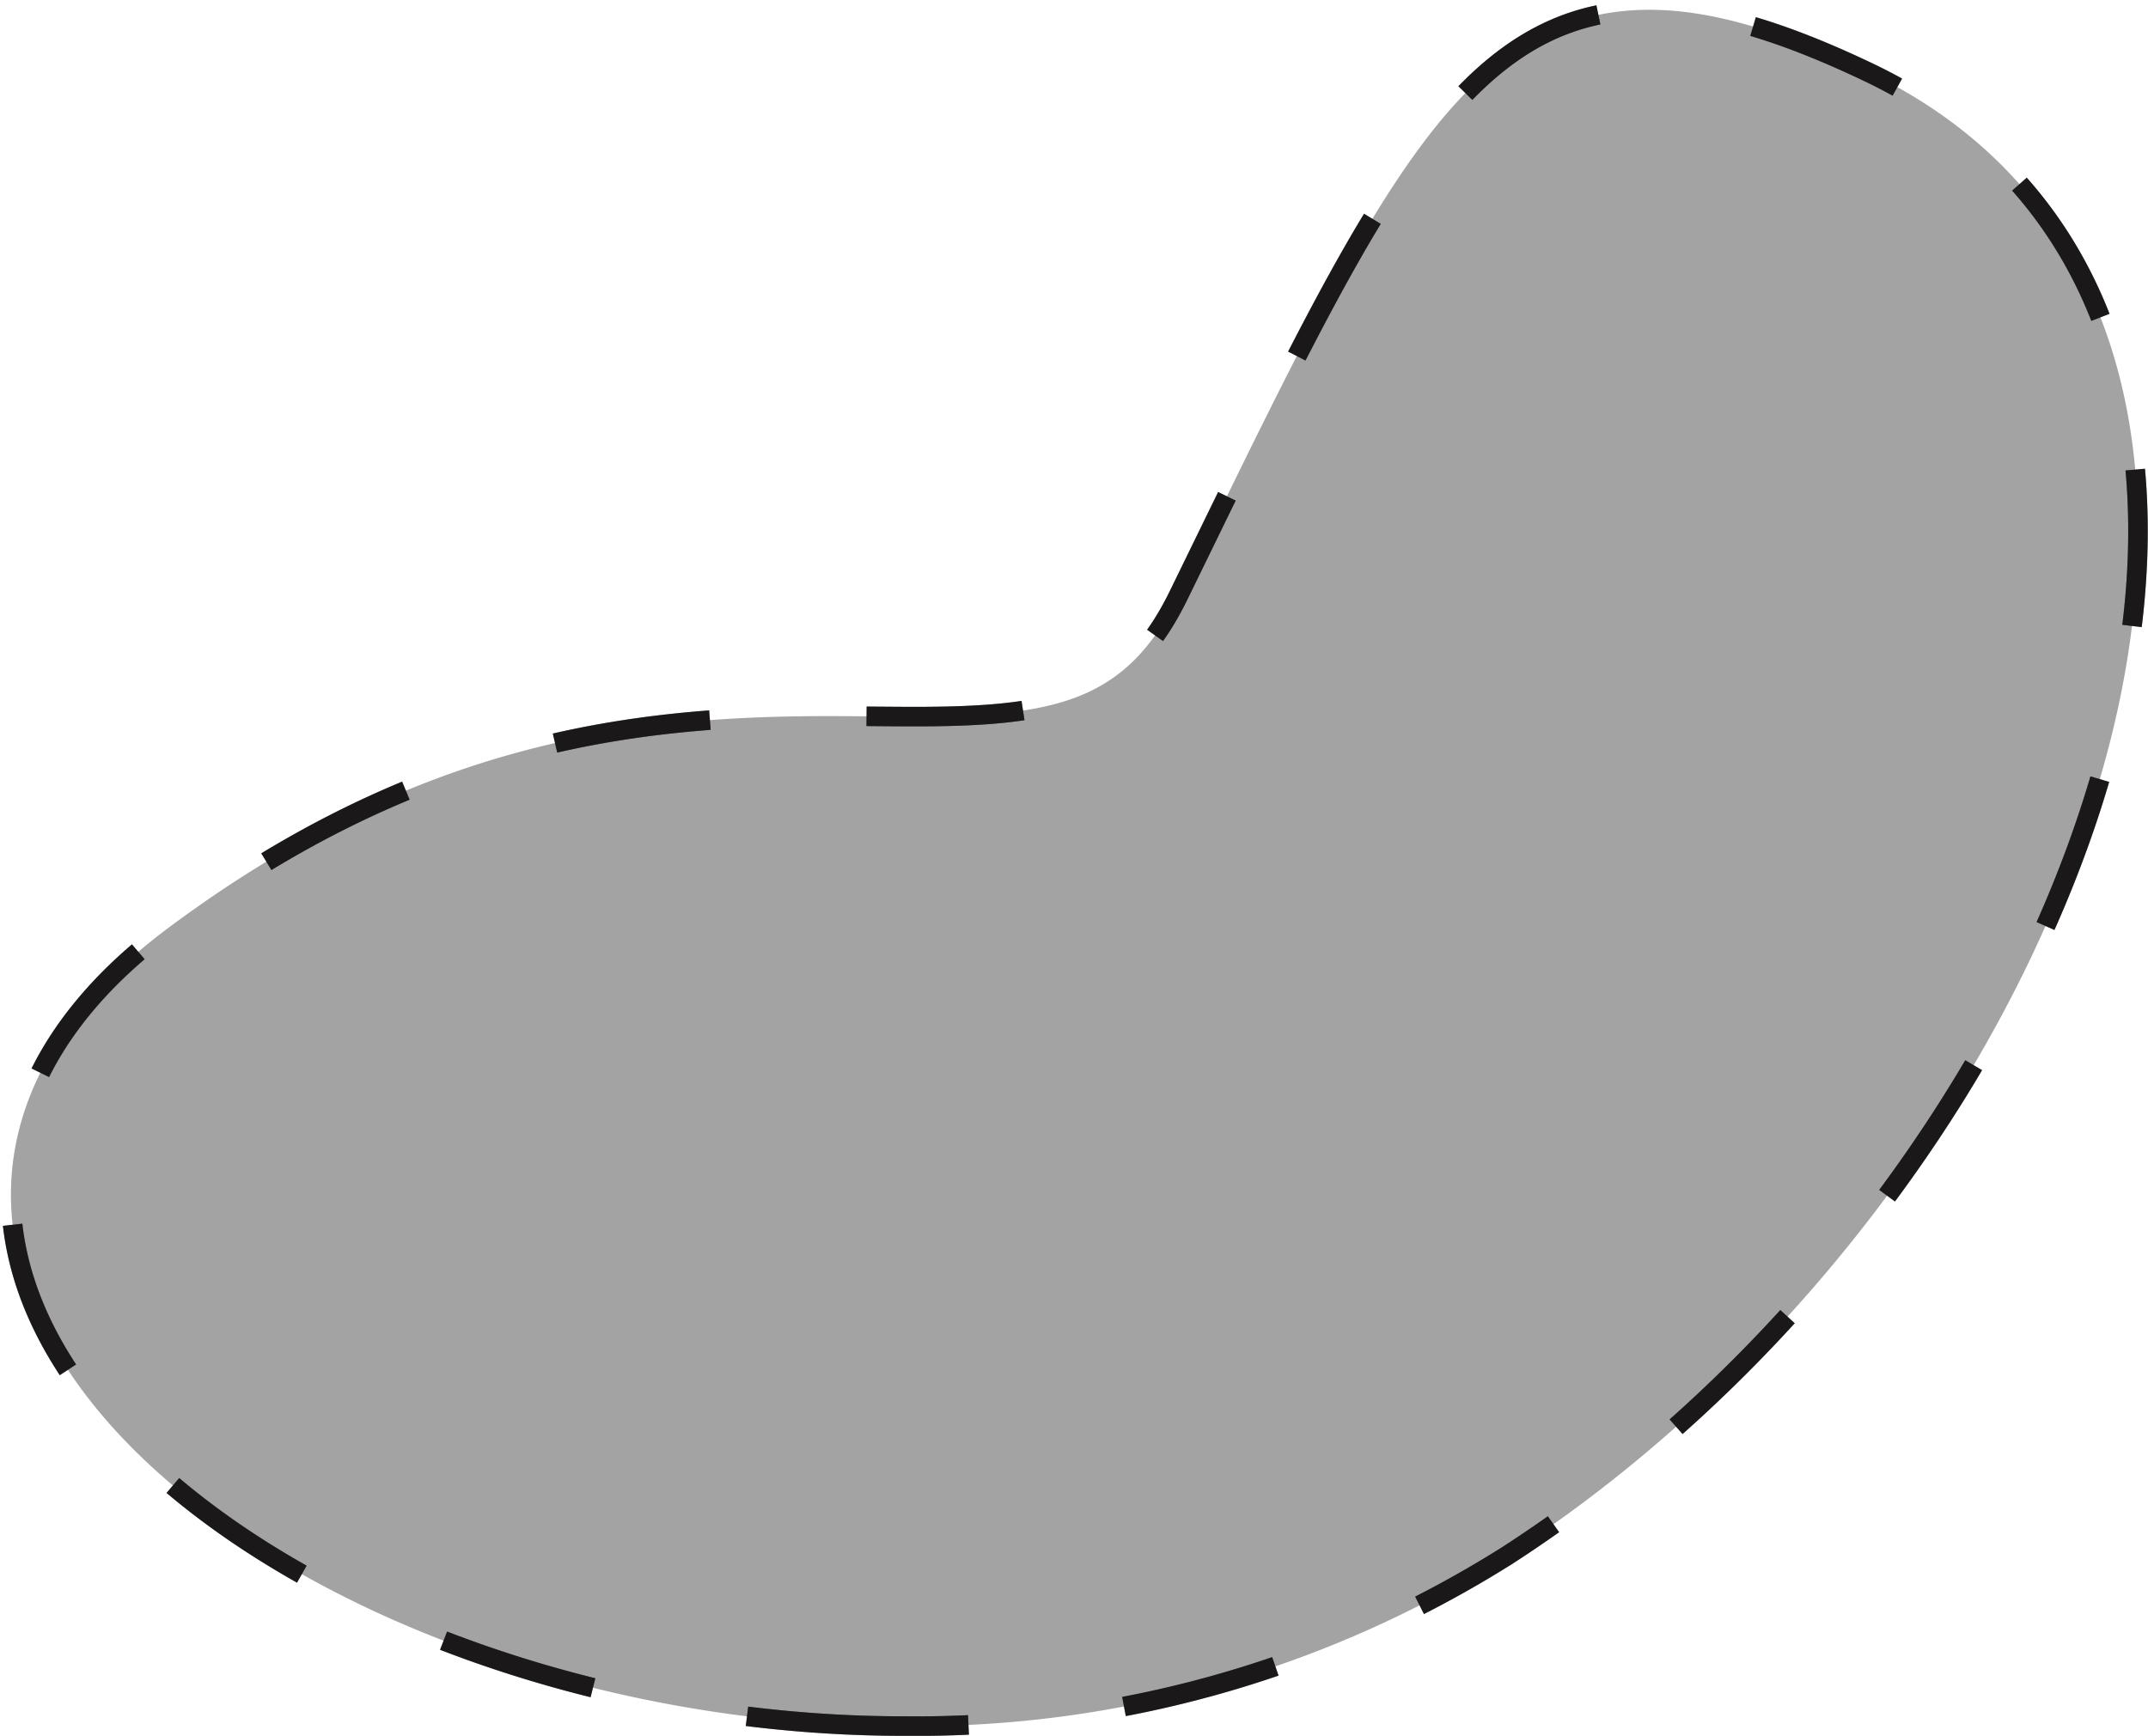 <svg xmlns="http://www.w3.org/2000/svg" width="98.921" height="79.959" viewBox="0 0 98.921 79.959">
  <g id="Group_18234" data-name="Group 18234" transform="translate(-108.212 -404.623)">
    <path id="Path_2382" data-name="Path 2382" d="M4416.475,3027.61c-18.539,0-36.661-9.116-40.4-20.319-1.982-5.951.3-11.757,6.423-16.351,11.546-8.659,21.476-9.853,30.486-9.853.727,0,1.437.006,2.128.012.649.005,1.282.011,1.9.011,6.638,0,9.794-.78,12.152-5.612l.94-1.927c8.123-16.659,12.2-25.02,20.738-25.02,2.735,0,5.917.9,10.016,2.847,7.536,3.572,11.828,10.176,12.41,19.1,1.091,16.717-11.379,37.9-29.006,49.272A51.056,51.056,0,0,1,4416.475,3027.61Z" transform="translate(-4266.663 -2543.477)" fill="#191717" stroke="#1a1818" stroke-miterlimit="10" stroke-width="0.9" stroke-dasharray="7.218" opacity="0.396"/>
    <path id="Path_2382-2" data-name="Path 2382" d="M4416.475,3027.61c-18.539,0-36.661-9.116-40.4-20.319-1.982-5.951.3-11.757,6.423-16.351,11.546-8.659,21.476-9.853,30.486-9.853.727,0,1.437.006,2.128.012.649.005,1.282.011,1.9.011,6.638,0,9.794-.78,12.152-5.612l.94-1.927c8.123-16.659,12.2-25.02,20.738-25.02,2.735,0,5.917.9,10.016,2.847,7.536,3.572,11.828,10.176,12.41,19.1,1.091,16.717-11.379,37.9-29.006,49.272A51.056,51.056,0,0,1,4416.475,3027.61Z" transform="translate(-4266.663 -2543.477)" fill="none" stroke="#1a1818" stroke-miterlimit="10" stroke-width="0.9" stroke-dasharray="7.218"/>
  </g>
</svg>

